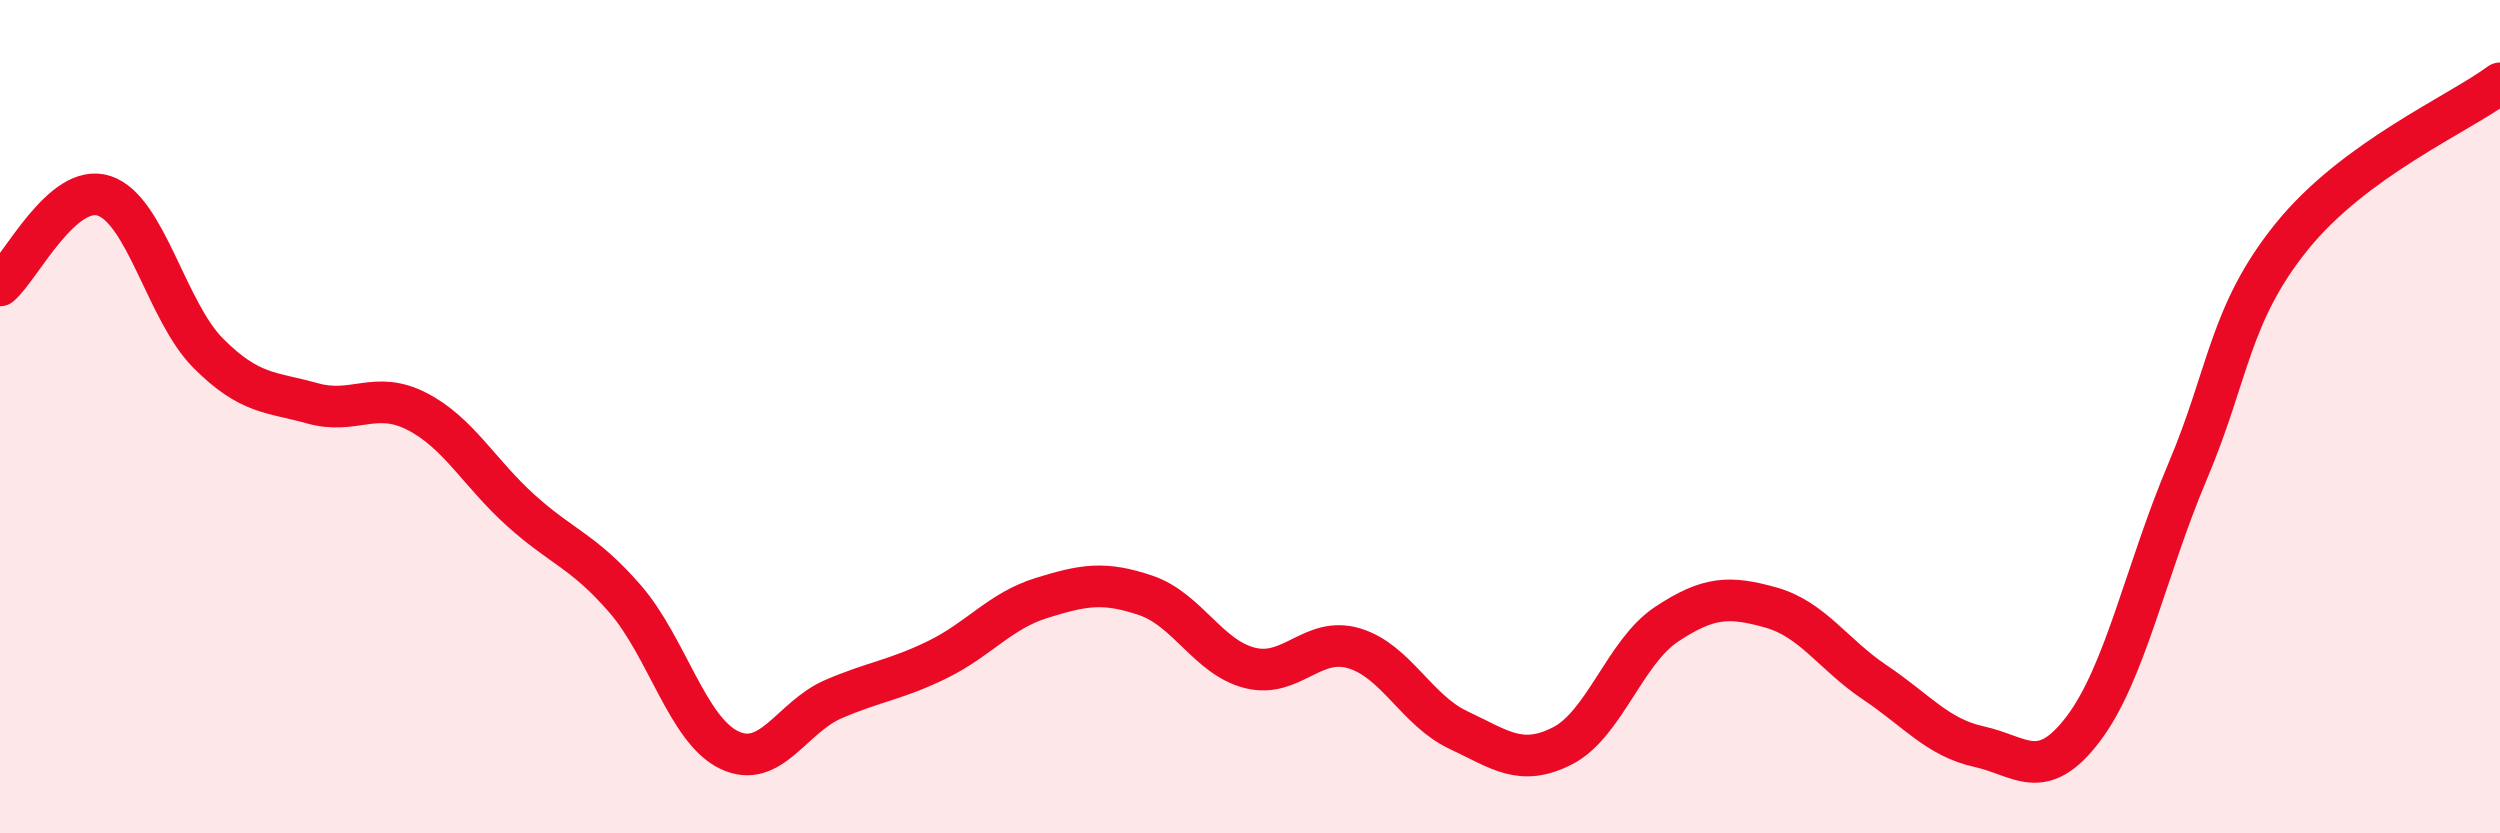 
    <svg width="60" height="20" viewBox="0 0 60 20" xmlns="http://www.w3.org/2000/svg">
      <path
        d="M 0,6.85 C 0.5,6.42 1.5,4.37 2.5,4.7 C 3.5,5.03 4,7.48 5,8.48 C 6,9.48 6.5,9.4 7.5,9.68 C 8.5,9.96 9,9.36 10,9.87 C 11,10.38 11.5,11.35 12.5,12.25 C 13.5,13.15 14,13.22 15,14.37 C 16,15.52 16.5,17.52 17.5,18 C 18.5,18.48 19,17.21 20,16.78 C 21,16.35 21.5,16.32 22.5,15.83 C 23.5,15.34 24,14.66 25,14.35 C 26,14.04 26.5,13.95 27.5,14.29 C 28.5,14.63 29,15.78 30,16.03 C 31,16.28 31.5,15.26 32.5,15.56 C 33.5,15.86 34,17.05 35,17.52 C 36,17.99 36.5,18.41 37.5,17.9 C 38.5,17.39 39,15.64 40,14.98 C 41,14.32 41.5,14.3 42.5,14.58 C 43.5,14.86 44,15.71 45,16.38 C 46,17.05 46.5,17.7 47.5,17.92 C 48.5,18.14 49,18.81 50,17.49 C 51,16.17 51.5,13.68 52.5,11.32 C 53.5,8.96 53.5,7.54 55,5.68 C 56.5,3.82 59,2.74 60,2L60 20L0 20Z"
        fill="#EB0A25"
        opacity="0.1"
        stroke-linecap="round"
        stroke-linejoin="round"
      />
      <path
        d="M 0,6.85 C 0.5,6.42 1.5,4.37 2.5,4.7 C 3.5,5.03 4,7.48 5,8.48 C 6,9.48 6.5,9.4 7.5,9.68 C 8.5,9.96 9,9.36 10,9.87 C 11,10.38 11.5,11.35 12.5,12.25 C 13.5,13.15 14,13.22 15,14.37 C 16,15.52 16.5,17.52 17.5,18 C 18.5,18.48 19,17.21 20,16.78 C 21,16.35 21.5,16.32 22.5,15.83 C 23.5,15.34 24,14.66 25,14.35 C 26,14.04 26.5,13.95 27.5,14.29 C 28.5,14.63 29,15.78 30,16.03 C 31,16.28 31.5,15.26 32.5,15.56 C 33.5,15.86 34,17.05 35,17.52 C 36,17.99 36.5,18.41 37.5,17.9 C 38.5,17.39 39,15.64 40,14.98 C 41,14.32 41.5,14.3 42.5,14.58 C 43.5,14.86 44,15.71 45,16.38 C 46,17.05 46.5,17.7 47.5,17.92 C 48.5,18.14 49,18.81 50,17.49 C 51,16.17 51.5,13.68 52.5,11.32 C 53.5,8.96 53.5,7.54 55,5.68 C 56.5,3.82 59,2.74 60,2"
        stroke="#EB0A25"
        stroke-width="1"
        fill="none"
        stroke-linecap="round"
        stroke-linejoin="round"
      />
    </svg>
  